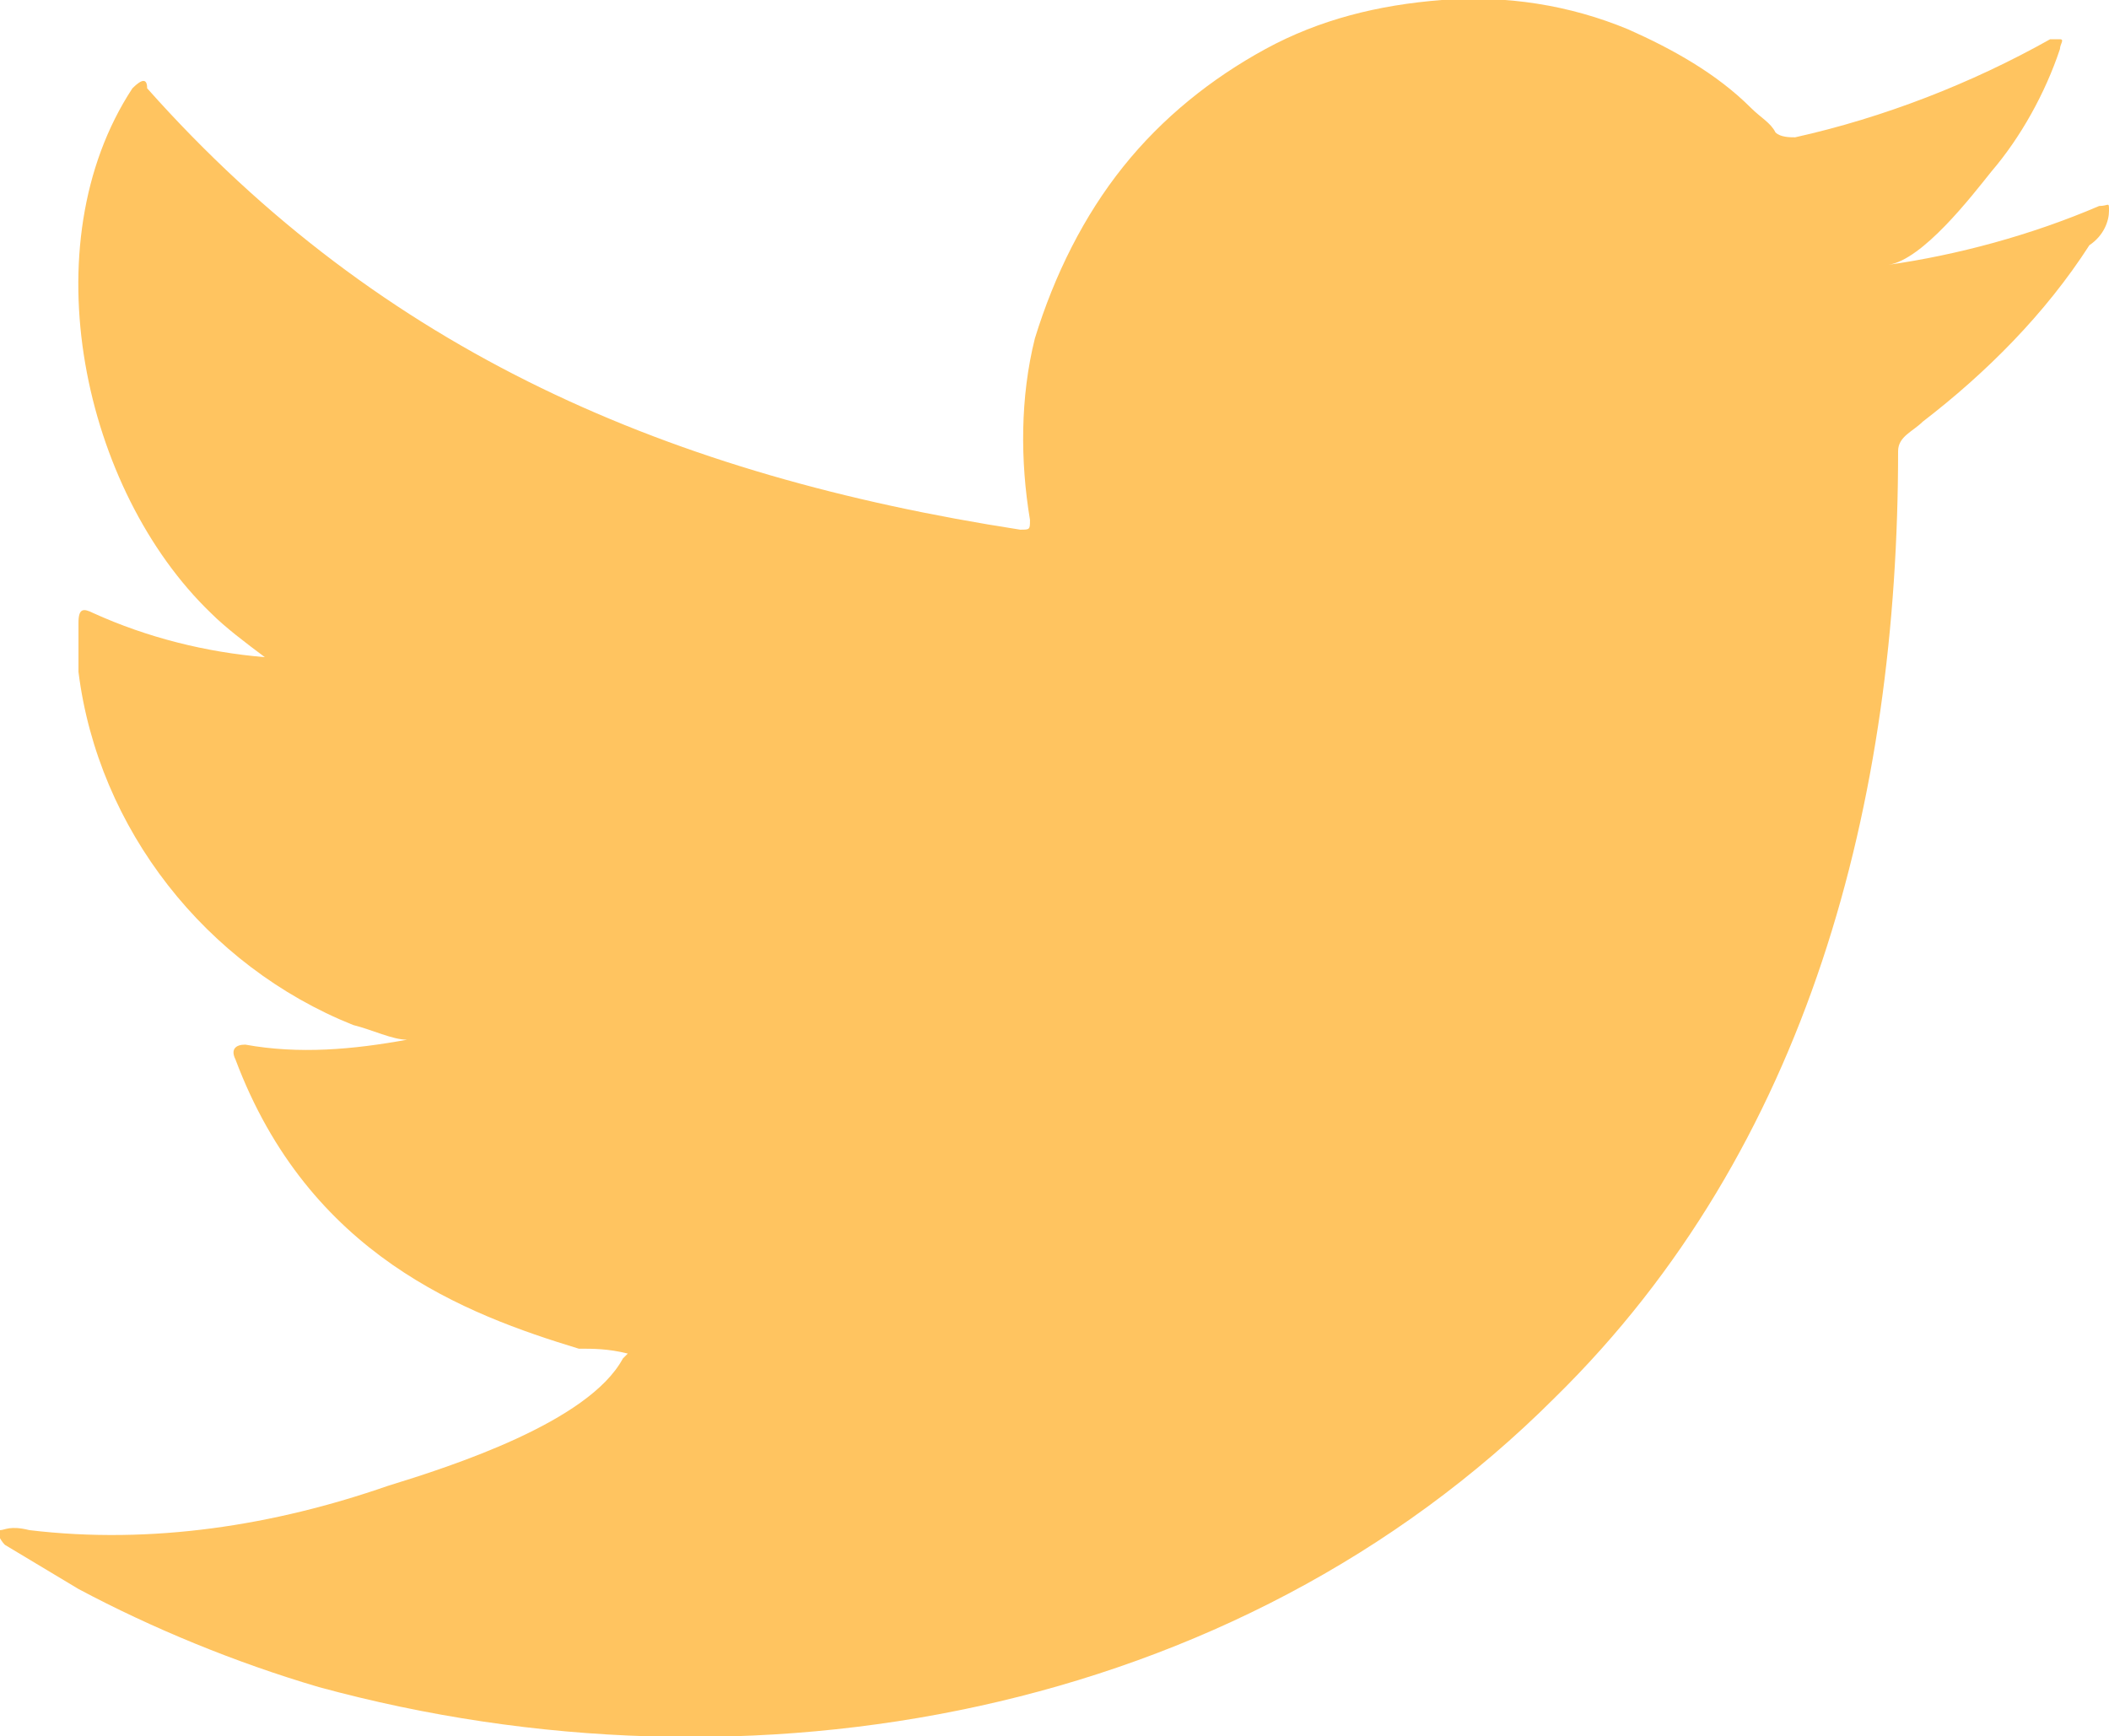 <?xml version="1.0" encoding="utf-8"?>
<!-- Generator: Adobe Illustrator 26.0.2, SVG Export Plug-In . SVG Version: 6.00 Build 0)  -->
<svg version="1.1" id="Layer_1" xmlns="http://www.w3.org/2000/svg" xmlns:xlink="http://www.w3.org/1999/xlink" x="0px" y="0px"
	 viewBox="0 0 43 35.4" style="enable-background:new 0 0 43 35.4;" xml:space="preserve">
<style type="text/css">
	.st0{fill:#FFC460;}
</style>
<g id="Layer_2_00000031176523751626464020000016091197973944841349_">
	<g id="ELEMENTS">
		<path class="st0" d="M42.8,4.2c-1.4,0.6-2.9,1-4.3,1.2c0.7-0.1,1.7-1.4,2.1-1.9C41.2,2.8,41.7,1.9,42,1c0-0.1,0.1-0.2,0-0.2
			c-0.1,0-0.2,0-0.2,0c-1.6,0.9-3.4,1.6-5.2,2c-0.1,0-0.3,0-0.4-0.1c-0.1-0.2-0.3-0.3-0.5-0.5c-0.7-0.7-1.6-1.2-2.5-1.6
			c-1.2-0.5-2.5-0.7-3.8-0.6c-1.3,0.1-2.5,0.4-3.6,1c-1.1,0.6-2.1,1.4-2.9,2.4c-0.8,1-1.4,2.2-1.8,3.5c-0.3,1.2-0.3,2.5-0.1,3.7
			c0,0.2,0,0.2-0.2,0.2c-7.1-1.1-13-3.6-17.8-9C3,1.6,2.9,1.6,2.7,1.8C0.6,5,1.7,10,4.3,12.5c0.3,0.3,0.7,0.6,1.1,0.9
			C4.2,13.3,3,13,1.9,12.5c-0.2-0.1-0.3-0.1-0.3,0.2c0,0.3,0,0.7,0,1c0.4,3.2,2.6,6,5.6,7.2C7.6,21,8,21.2,8.3,21.2
			c-1.1,0.2-2.2,0.3-3.3,0.1c-0.2,0-0.3,0.1-0.2,0.3c1.5,4,4.7,5.2,7,5.9c0.3,0,0.6,0,1,0.1c0,0,0,0-0.1,0.1
			C12,29,9.2,29.9,7.9,30.3c-2.3,0.8-4.8,1.2-7.3,0.9c-0.4-0.1-0.5,0-0.6,0s0,0.2,0.1,0.3c0.5,0.3,1,0.6,1.5,0.9
			c1.5,0.8,3.2,1.5,4.9,2c8.8,2.4,18.7,0.6,25.2-5.9c5.2-5.1,7-12.2,7-19.3c0-0.3,0.3-0.4,0.5-0.6c1.3-1,2.5-2.2,3.4-3.6
			C42.9,4.8,43,4.5,43,4.3l0,0C43,4.1,43,4.2,42.8,4.2z"/>
	</g>
</g>
</svg>

